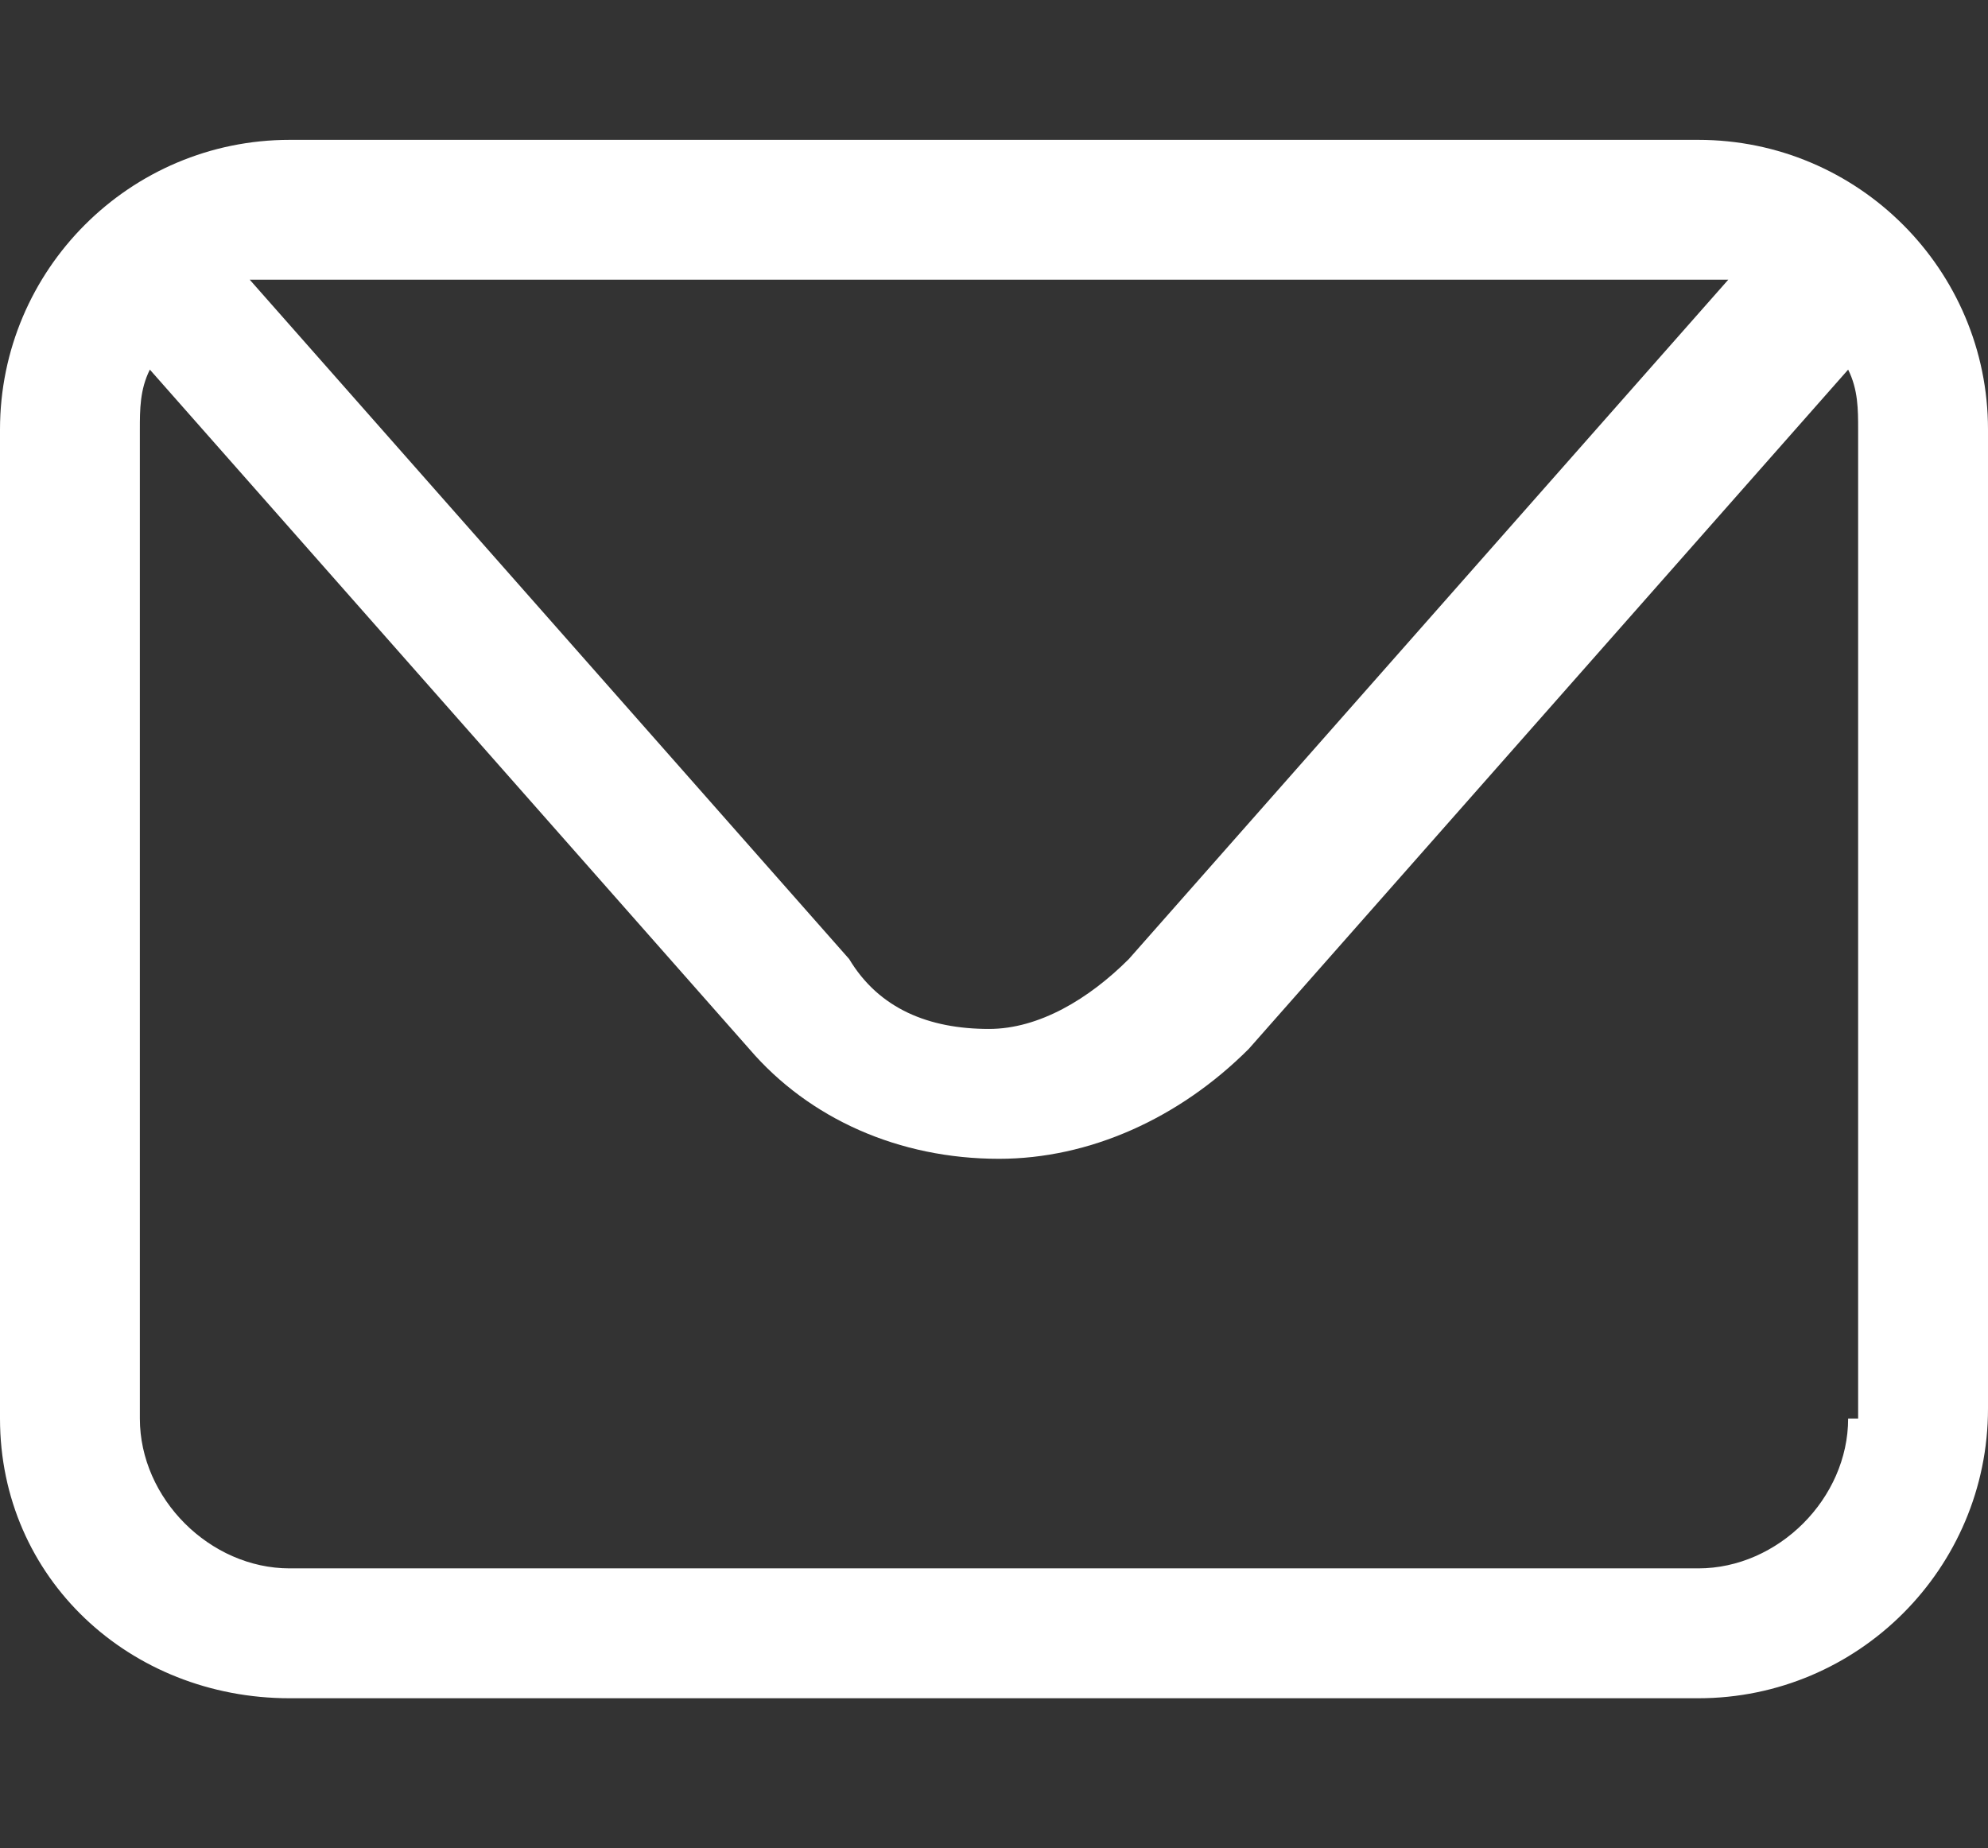 <?xml version="1.0" encoding="utf-8"?>
<!-- Generator: Adobe Illustrator 25.4.1, SVG Export Plug-In . SVG Version: 6.00 Build 0)  -->
<svg version="1.1" id="Layer_1" xmlns="http://www.w3.org/2000/svg" xmlns:xlink="http://www.w3.org/1999/xlink" x="0px" y="0px"
	 viewBox="0 0 19.9 18.5" style="enable-background:new 0 0 19.9 18.5;" xml:space="preserve">
<rect x="0" y="0" width="19.9" height="18.5" fill="#333333" stroke="none"/>
<style type="text/css">
	.st0{fill:#FFF;}
</style>
<path class="st0" d="M17,1.4H2.9C1.3,1.4,0,2.7,0,4.3v9.9C0,15.8,1.3,17,2.9,17H17c1.6,0,2.9-1.3,2.9-2.9V4.3
	C19.9,2.7,18.6,1.4,17,1.4z M17,2.8c0.1,0,0.2,0,0.3,0l-6,6.8c-0.4,0.4-0.9,0.7-1.4,0.7c-0.6,0-1.1-0.2-1.4-0.7l-6-6.8
	c0.1,0,0.2,0,0.3,0H17z M18.5,14.2c0,0.8-0.7,1.5-1.5,1.5H2.9c-0.8,0-1.5-0.7-1.5-1.5V4.3c0-0.2,0-0.4,0.1-0.6l6,6.8
	c0.6,0.7,1.5,1.1,2.5,1.1c0.9,0,1.8-0.4,2.5-1.1l6-6.8c0.1,0.2,0.1,0.4,0.1,0.6V14.2z"/>
</svg>
